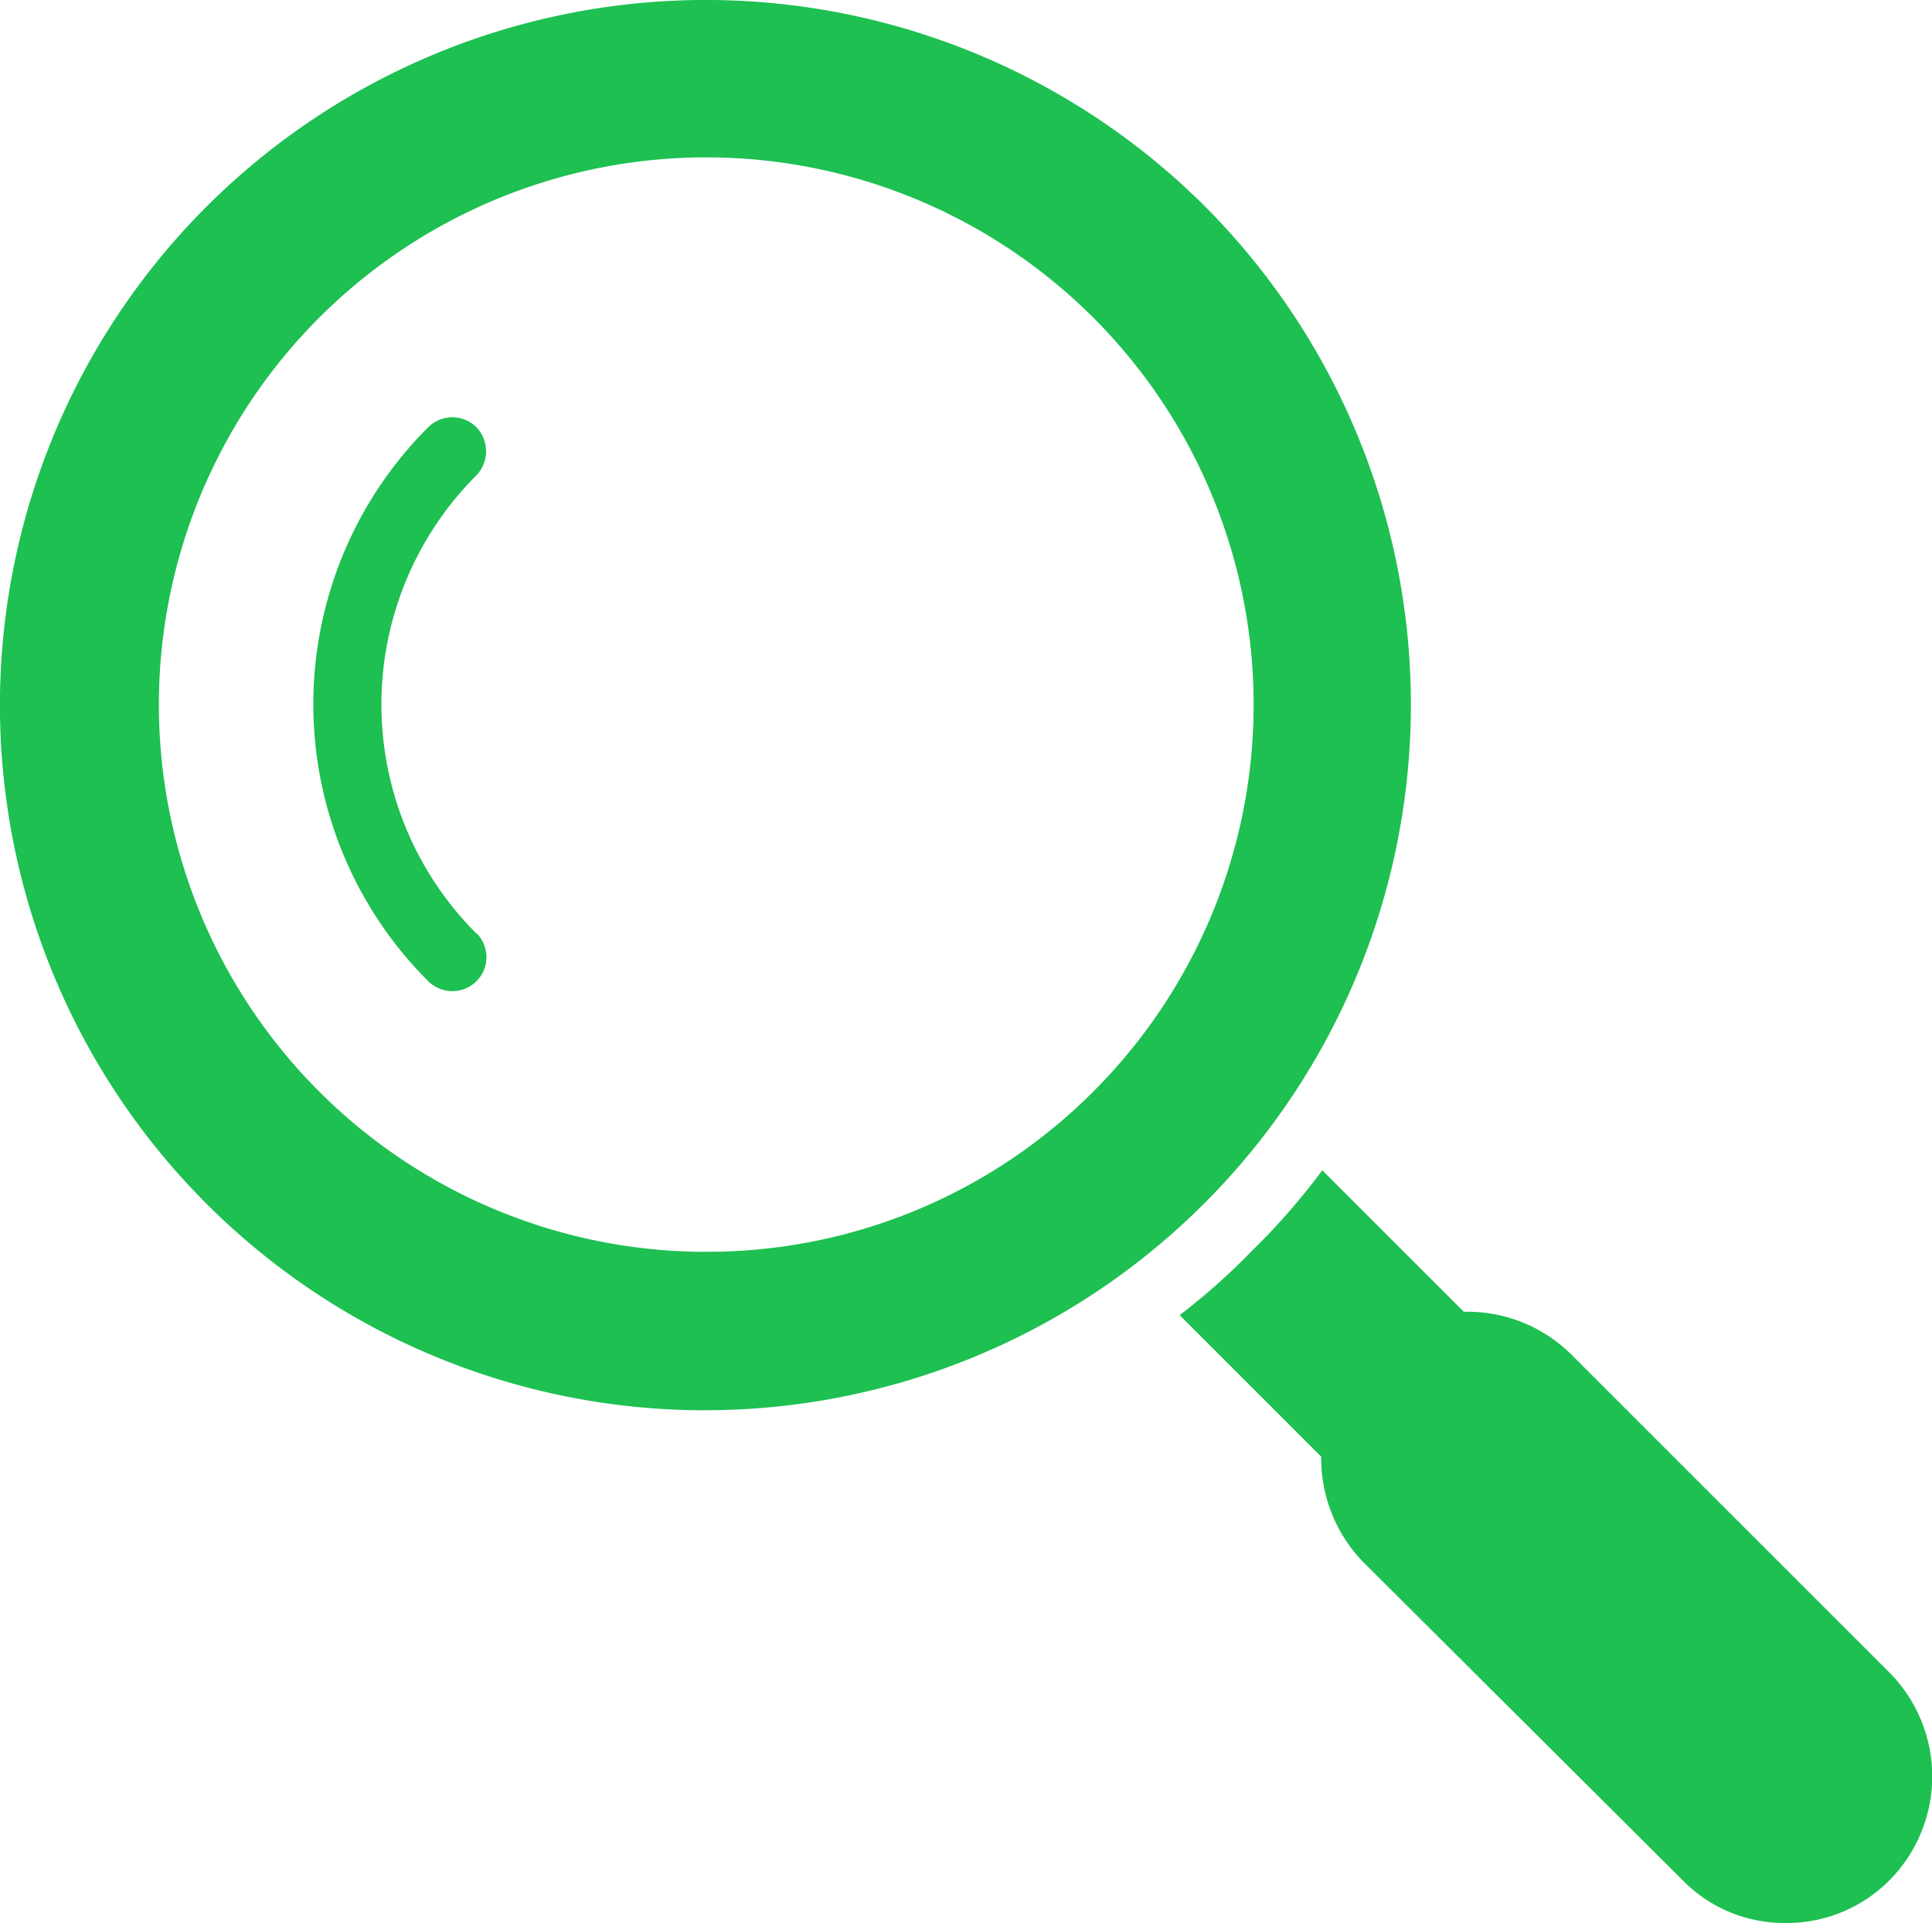 <svg xmlns="http://www.w3.org/2000/svg" width="32.426" height="32.283" viewBox="0 0 32.426 32.283">
  <g id="Layer_x0020_1" transform="translate(0 -4)">
    <path id="Path_26412" data-name="Path 26412" d="M11.838,27.676A11.837,11.837,0,0,1,3.477,7.458a11.858,11.858,0,0,1,16.74,0,11.847,11.847,0,0,1-8.38,20.217Zm0-2.66a9.187,9.187,0,1,1,6.5-2.679A9.141,9.141,0,0,1,11.838,25.015Z" fill="#1dc051" fill-rule="evenodd"/>
    <path id="Path_26413" data-name="Path 26413" d="M1044.964,1043.149a.588.588,0,0,1-.418-.171l-2.546-2.546a11.009,11.009,0,0,0,1.216-1.083,11.32,11.32,0,0,0,1.178-1.349l2.565,2.565a.573.573,0,0,1,0,.817.612.612,0,0,1-.4.152.531.531,0,0,1-.342-.114l-.741.912a.59.59,0,0,1-.114.646A.579.579,0,0,1,1044.964,1043.149Z" transform="translate(-1022.201 -1014.353)" fill="#1dc051" fill-rule="evenodd"/>
    <path id="Path_26414" data-name="Path 26414" d="M1174.791,1173.261a2.384,2.384,0,0,1-1.729-.722l-5.359-5.339a2.5,2.5,0,0,1,0-3.477,2.478,2.478,0,0,1,3.5,0l5.339,5.339a2.477,2.477,0,0,1,0,3.477A2.427,2.427,0,0,1,1174.791,1173.261Z" transform="translate(-1144.825 -1136.978)" fill="#1dc051" fill-rule="evenodd"/>
    <path id="Path_26415" data-name="Path 26415" d="M279.491,381.665a5.436,5.436,0,0,1,0-7.7.586.586,0,0,0,0-.8.574.574,0,0,0-.817,0,6.571,6.571,0,0,0,0,9.292.58.58,0,0,0,.4.171.57.57,0,0,0,.418-.969Z" transform="translate(-271.491 -361.989)" fill="#1dc051" fill-rule="evenodd"/>
  </g>
</svg>
